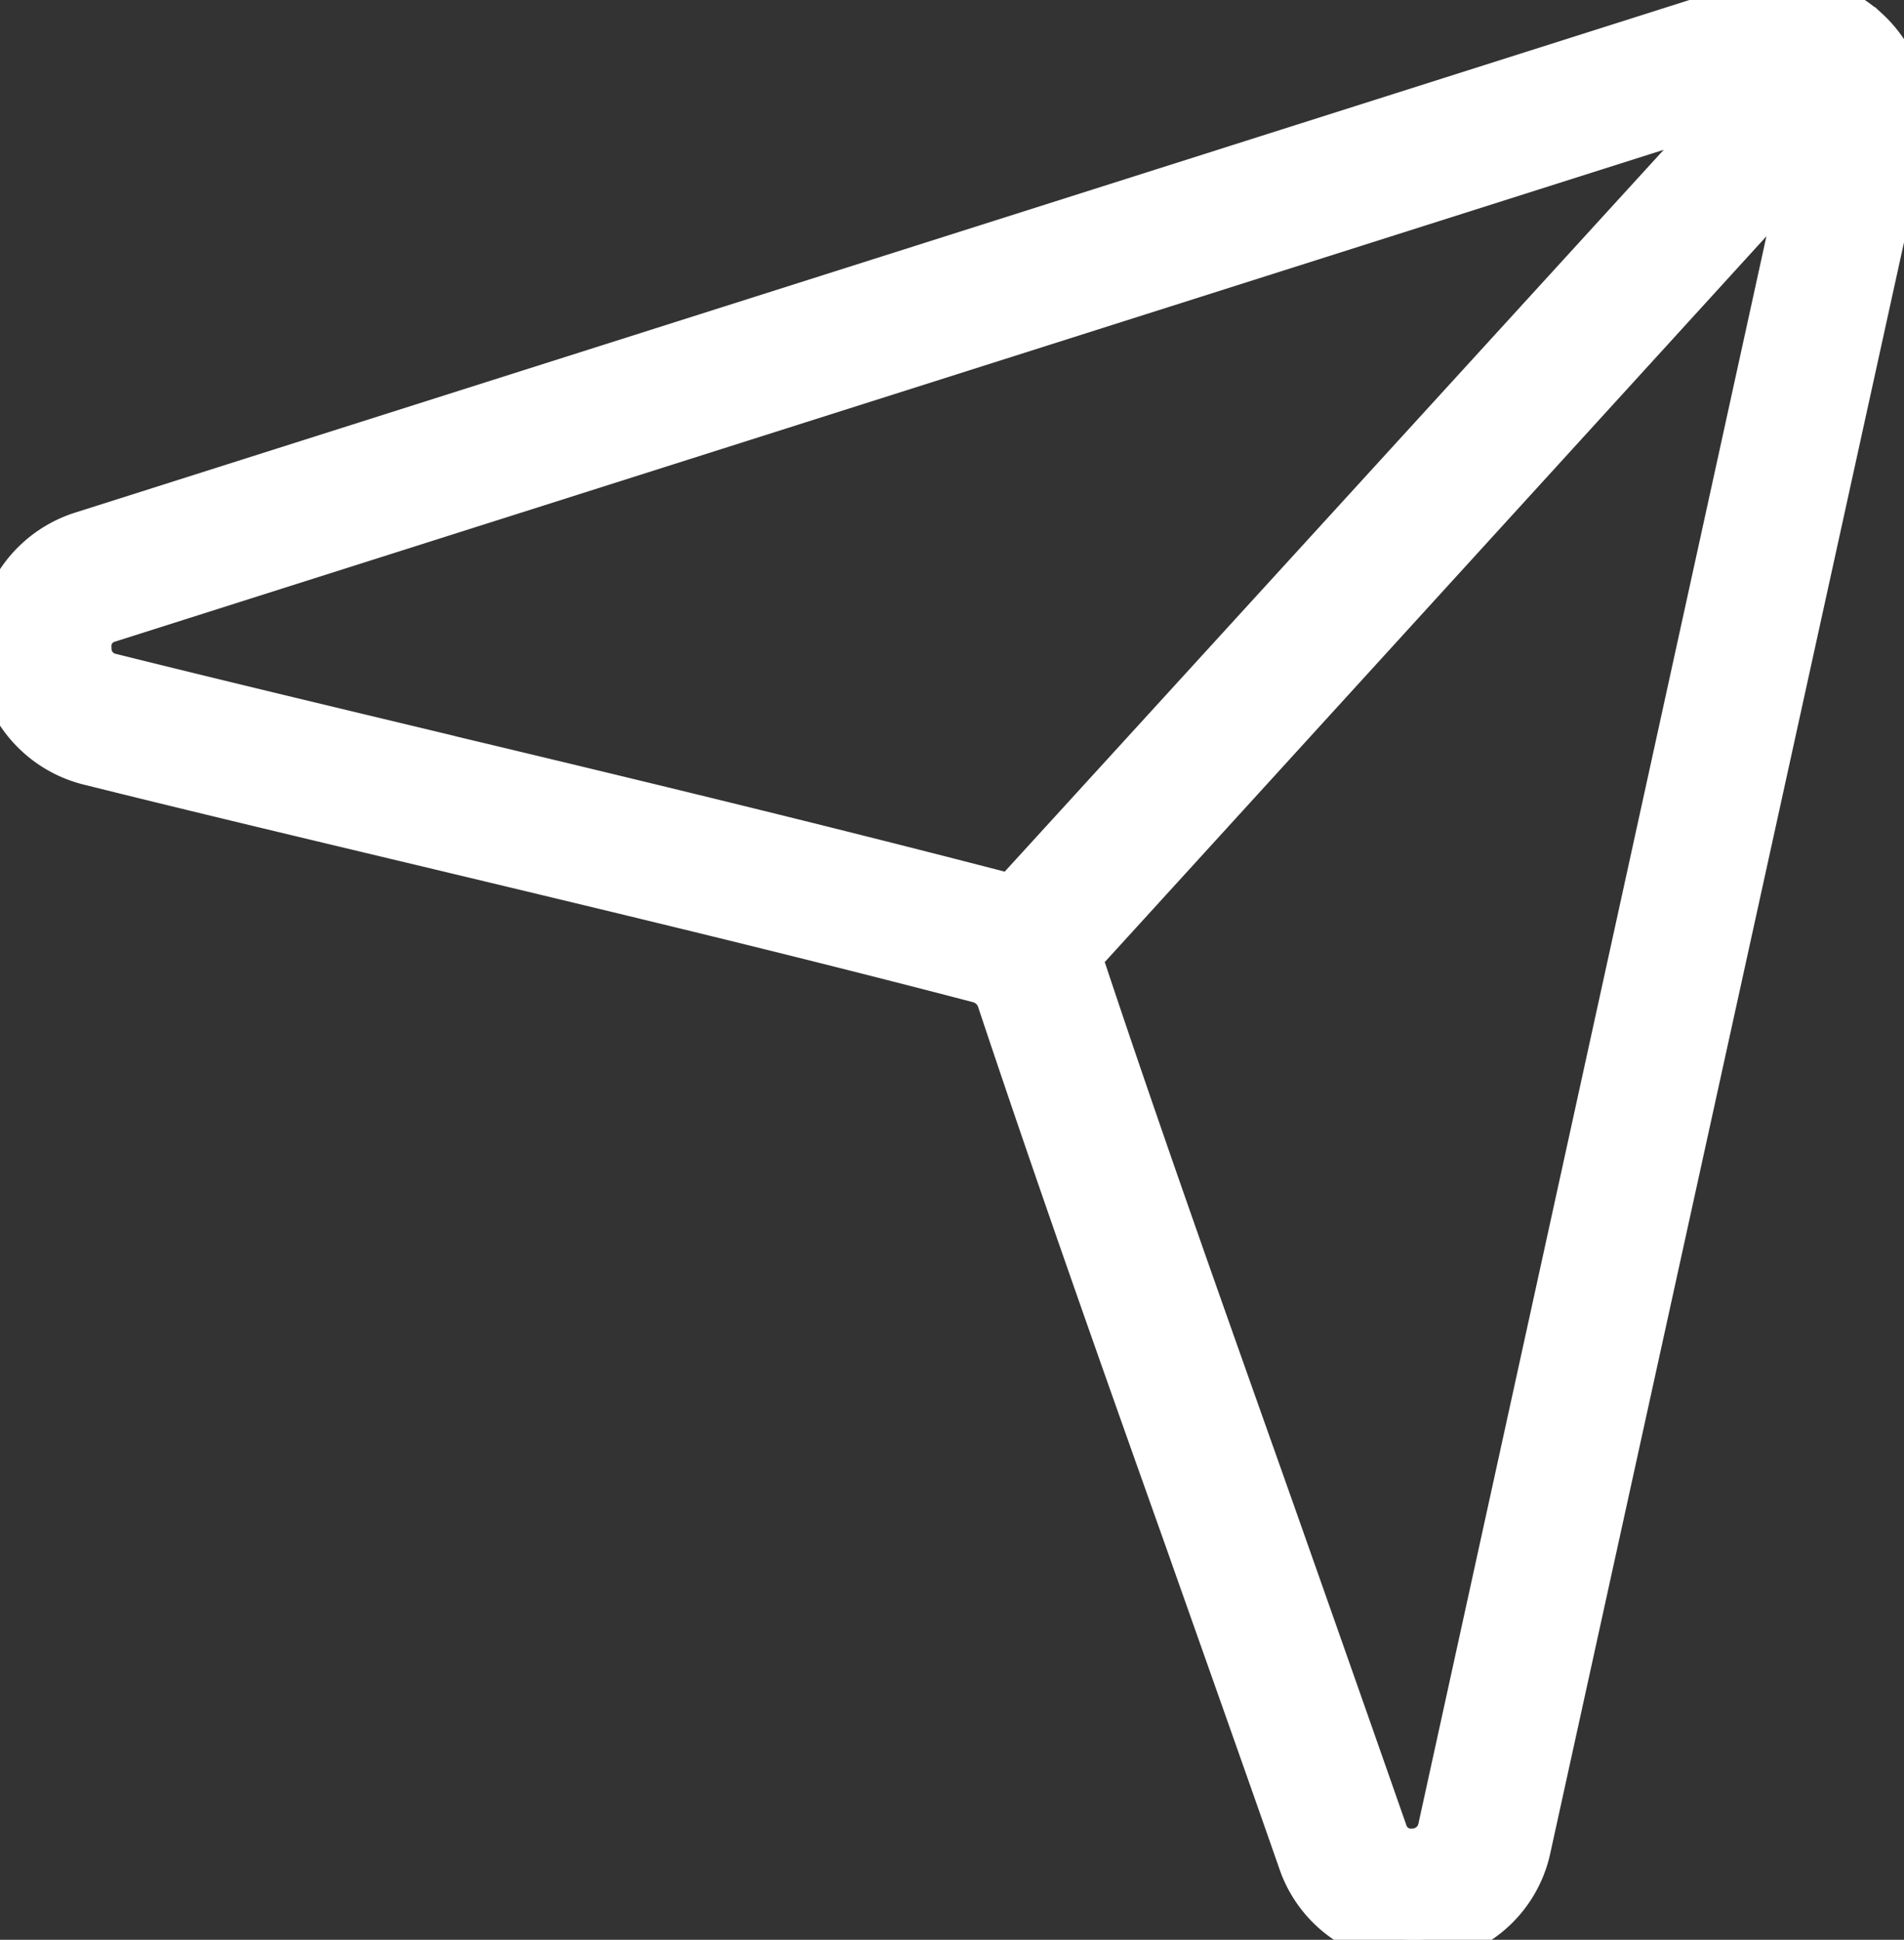 <svg id="Group_927" data-name="Group 927" xmlns="http://www.w3.org/2000/svg" xmlns:xlink="http://www.w3.org/1999/xlink" width="16.001" height="16.3" viewBox="0 0 16.001 16.3">
  <rect x="0" y="0" width="16.001" height="16.3" fill="#333333" stroke="none"/>
  <defs>
    <clipPath id="clip-path">
      <rect id="Rectangle_1615" data-name="Rectangle 1615" width="16.001" height="16.3" fill="#fff" stroke="#fff" stroke-width="0.4"/>
    </clipPath>
  </defs>
  <g id="Group_795" data-name="Group 795" transform="translate(0 0)" clip-path="url(#clip-path)">
    <path id="Path_291" data-name="Path 291" d="M15.678.26a.979.979,0,0,0-.964-.213L.689,4.5A.988.988,0,0,0,.752,6.4c.956.238,1.9.462,2.851.689,1.5.359,3.053.729,4.625,1.14a.262.262,0,0,1,.18.165C8.9,9.872,9.448,11.419,9.98,12.914c.322.913.645,1.821.96,2.723a.976.976,0,0,0,.927.663h.062a.975.975,0,0,0,.905-.773L15.979,1.205a.992.992,0,0,0-.3-.945ZM3.775,6.38c-.945-.227-1.887-.451-2.844-.689a.244.244,0,0,1-.194-.242A.237.237,0,0,1,.913,5.2L14.633.843,8.5,7.56c-.033-.011-.059-.029-.092-.037-1.58-.41-3.133-.784-4.636-1.143Zm8.341,8.986a.251.251,0,0,1-.235.2.239.239,0,0,1-.253-.168c-.315-.9-.638-1.818-.96-2.73C10.14,11.177,9.59,9.638,9.1,8.165a1.1,1.1,0,0,0-.055-.114L15.2,1.3Z" transform="translate(0 -0.001)" fill="#fff" stroke="#fff" stroke-width="0.4"/>
  </g>
</svg>
